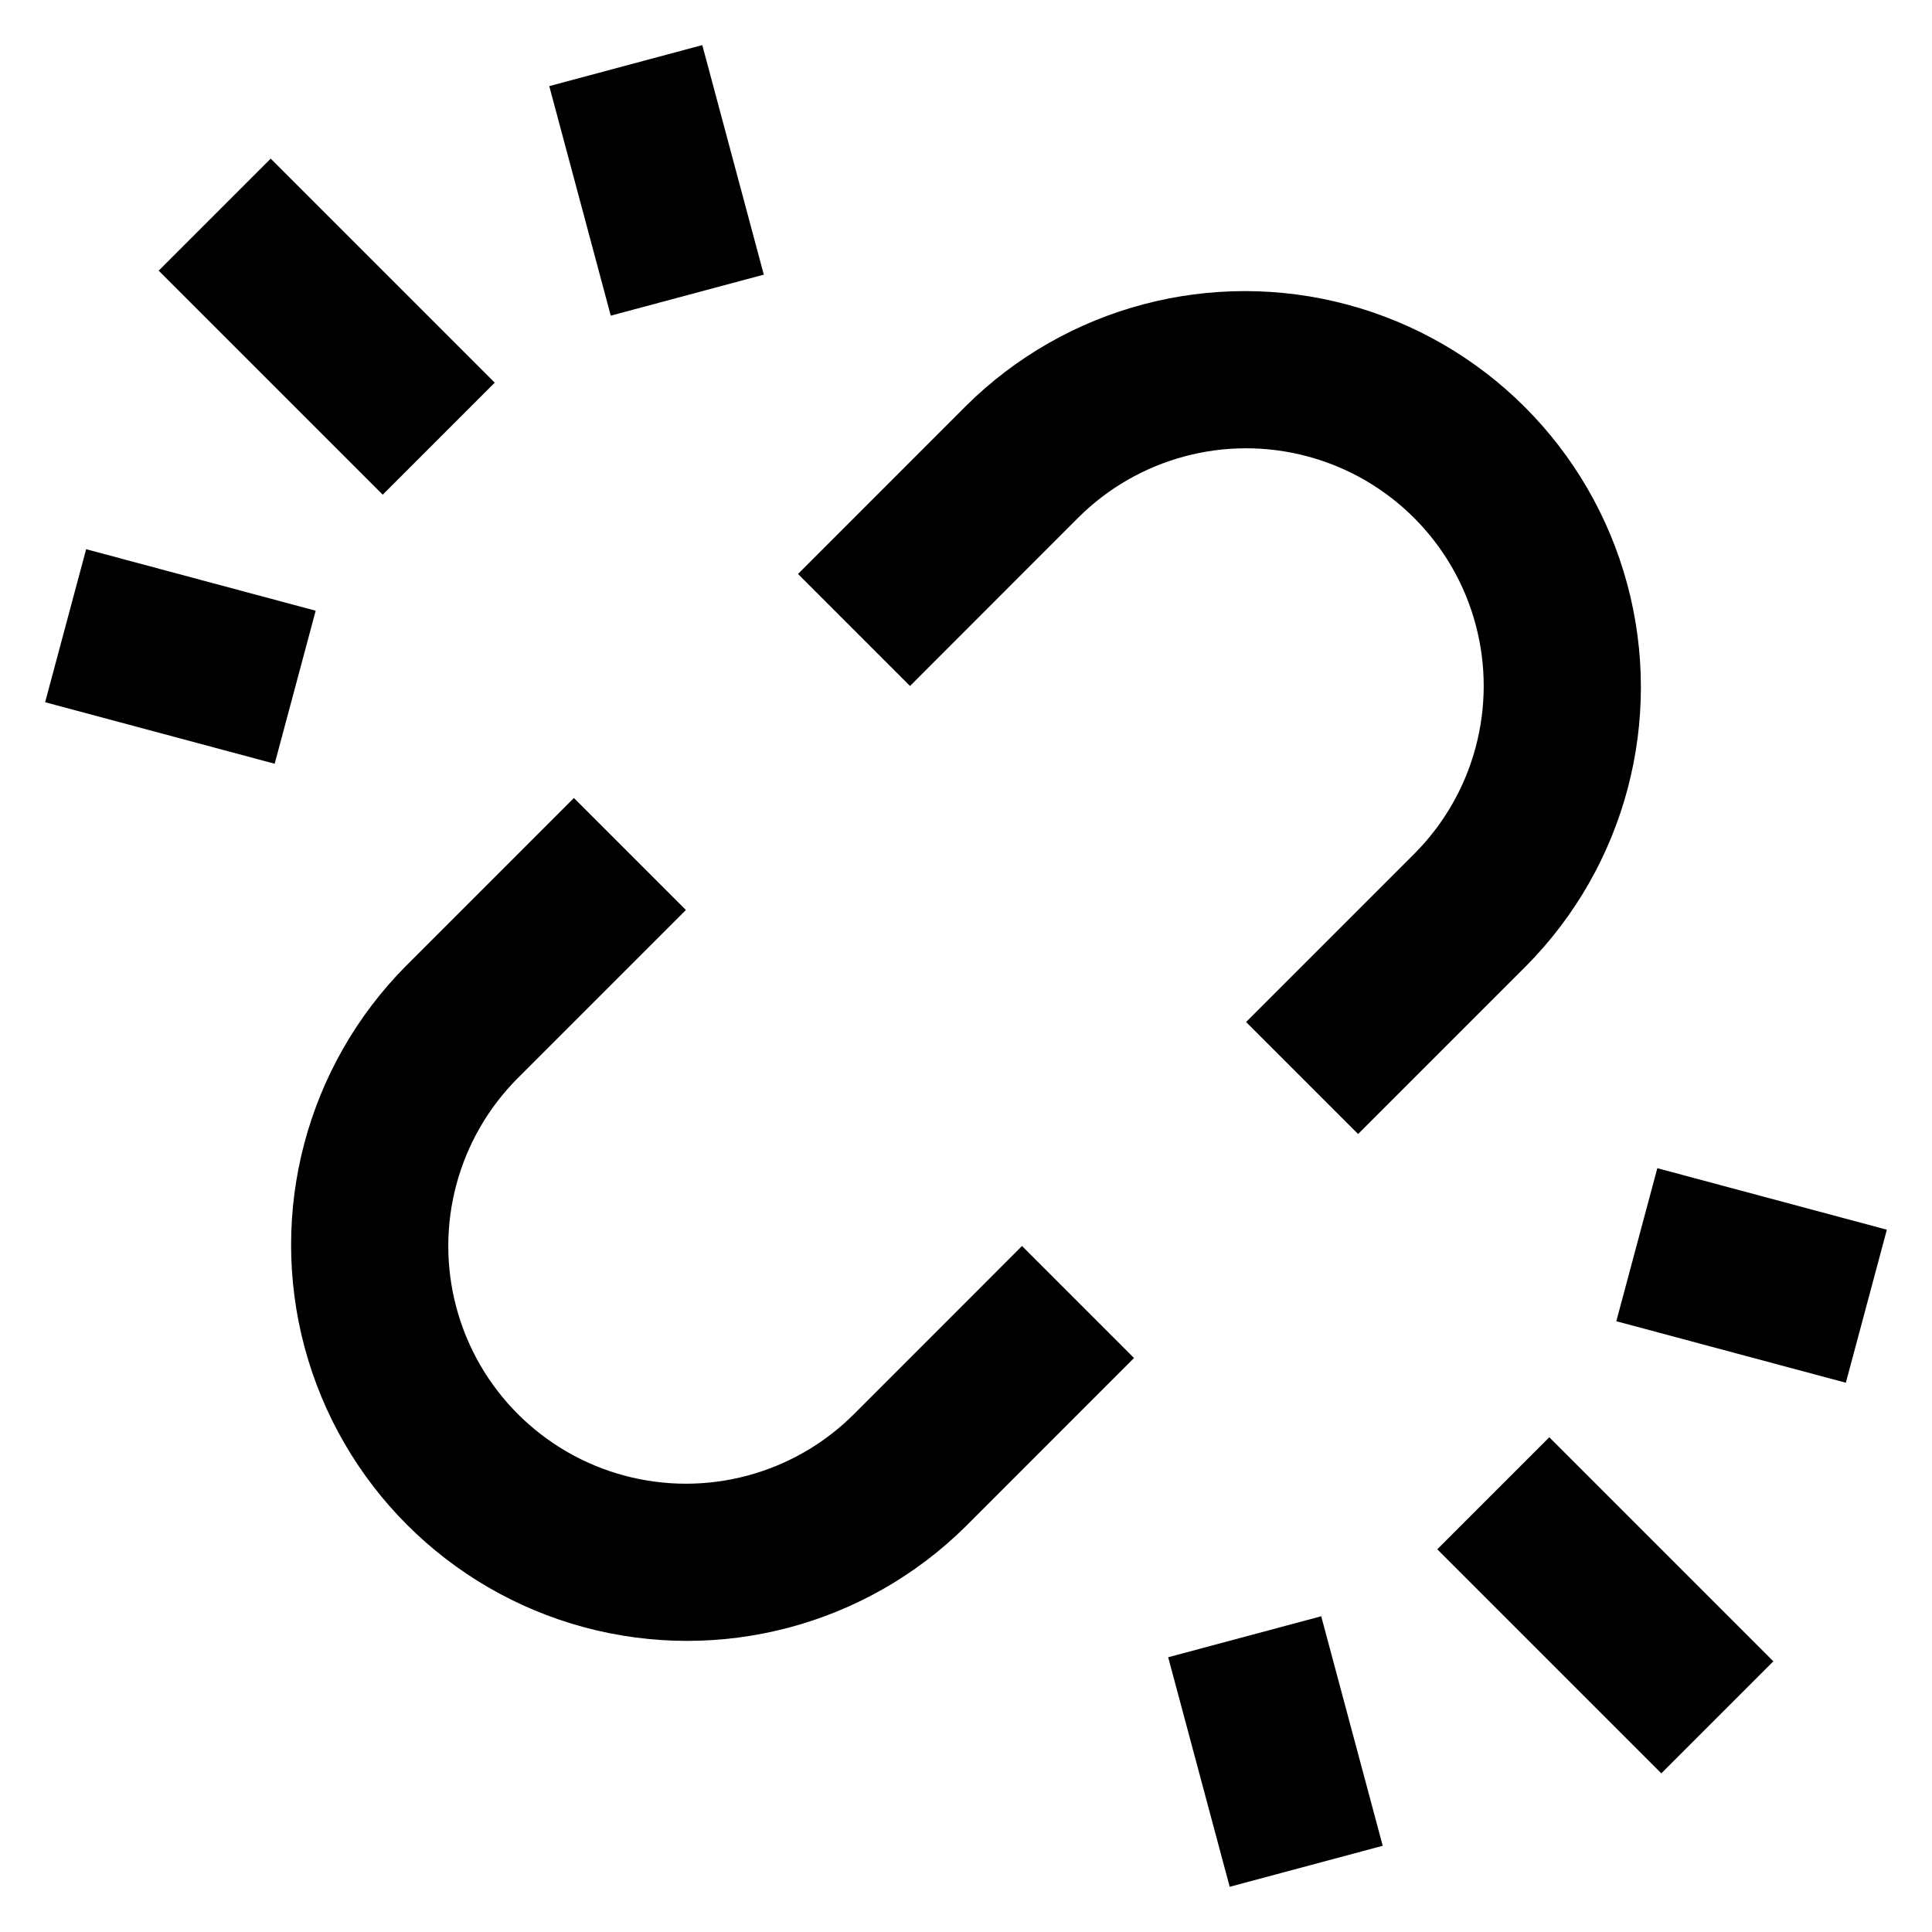 <?xml version="1.0" encoding="UTF-8"?>
<!-- Uploaded to: SVG Repo, www.svgrepo.com, Generator: SVG Repo Mixer Tools -->
<svg fill="#000000" width="800px" height="800px" version="1.1" viewBox="144 144 512 512" xmlns="http://www.w3.org/2000/svg">
 <g>
  <path d="m186.05 215.73 29.688-29.688 59.375 59.375-29.688 29.688z"/>
  <path d="m572.34 494.14 10.867-40.555 60.828 16.301-10.867 40.555z"/>
  <path d="m289.56 166.82 40.555-10.867 16.301 60.832-40.555 10.867z"/>
  <path d="m155.96 330.1 10.867-40.555 60.832 16.301-10.867 40.555z"/>
  <path d="m453.58 583.19 40.555-10.867 16.301 60.828-40.555 10.867z"/>
  <path d="m524.89 554.58 29.688-29.688 59.375 59.375-29.688 29.688z"/>
  <path d="m429.68 281.25c15.914-15.91 39.102-22.125 60.836-16.301 21.734 5.824 38.711 22.801 44.535 44.535s-0.391 44.926-16.301 60.836l-44.523 44.523 29.684 29.684 44.523-44.523c26.32-26.555 36.531-65.105 26.801-101.21-9.73-36.102-37.93-64.301-74.031-74.031-36.098-9.73-74.652 0.48-101.2 26.801l-44.527 44.547 29.684 29.684z"/>
  <path d="m325.77 385.16-29.684-29.684-44.523 44.527c-26.32 26.551-36.531 65.105-26.801 101.2 9.73 36.102 37.93 64.301 74.031 74.031 36.102 9.73 74.652-0.48 101.21-26.801l44.523-44.547-29.684-29.684-44.523 44.547c-15.91 15.91-39.102 22.125-60.836 16.301s-38.711-22.801-44.535-44.535c-5.824-21.734 0.391-44.922 16.301-60.836z"/>
 </g>
</svg>